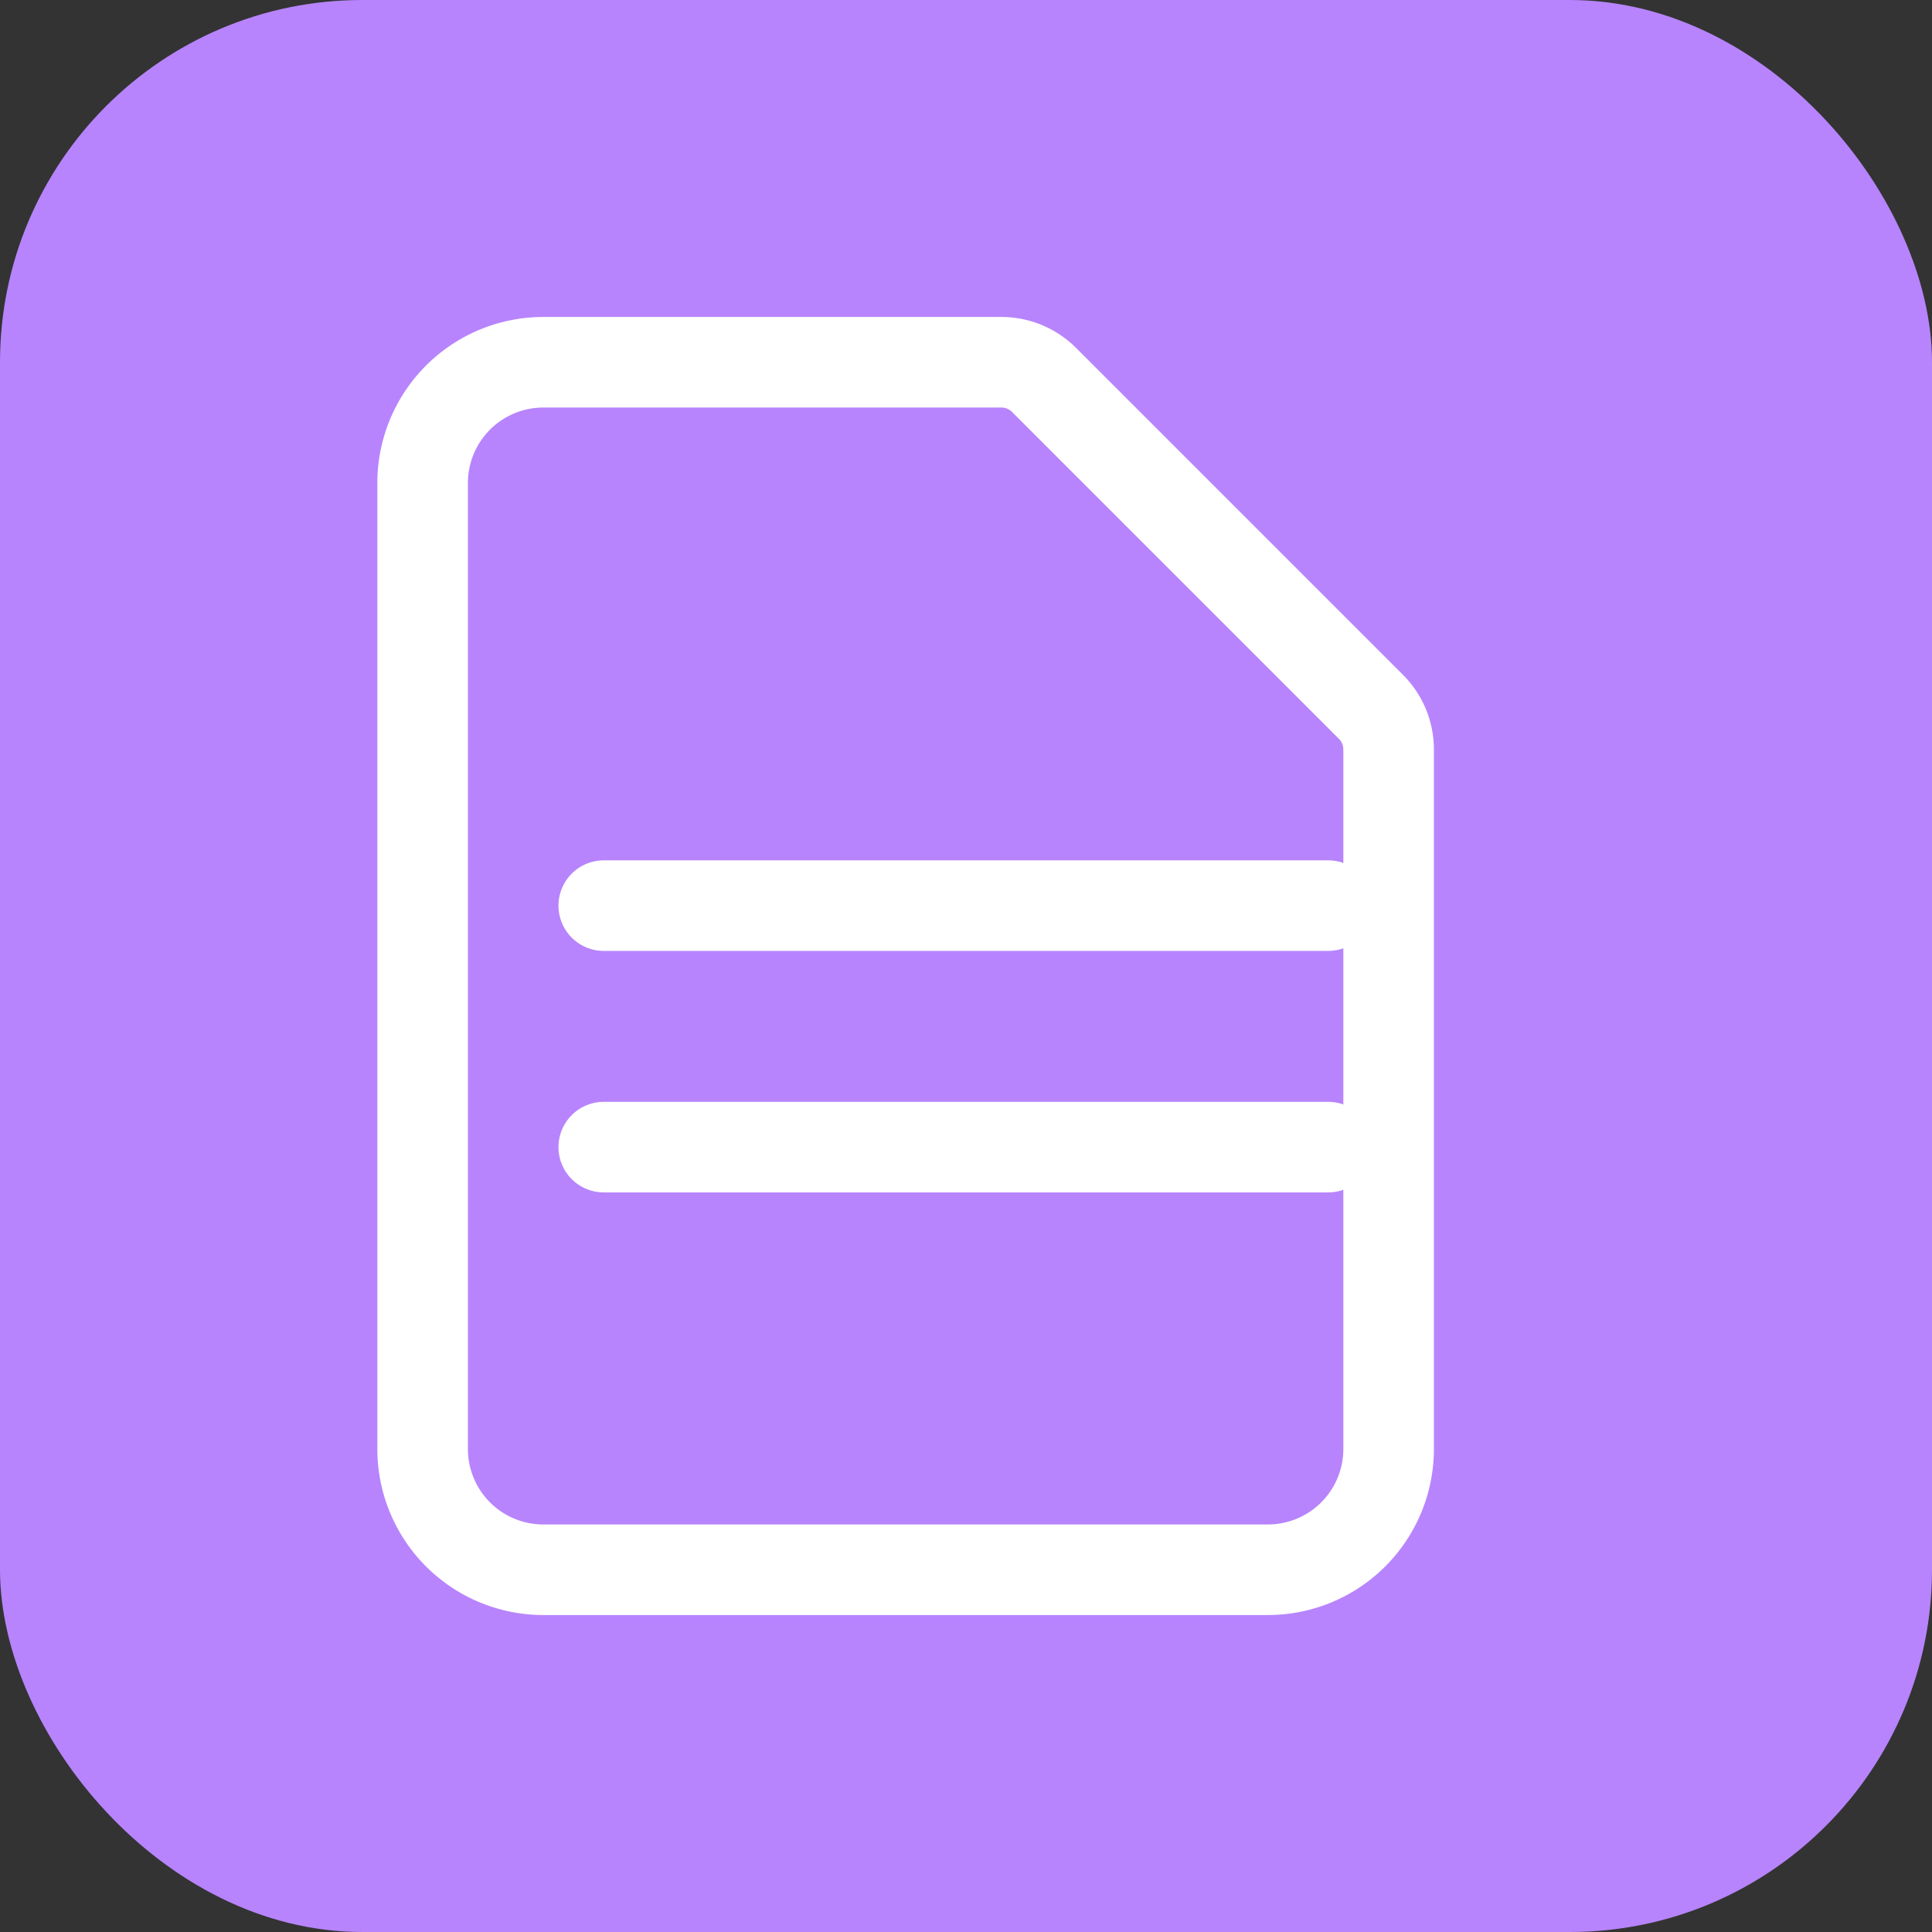 <svg width="32" height="32" viewBox="0 0 32 32" xmlns="http://www.w3.org/2000/svg">
  <rect x="0" y="0" width="32" height="32" fill="#333333" stroke="none"/>
  <rect width="32" height="32" rx="6" fill="#B784FD"></rect>
  <g stroke="white" stroke-width="1.5" fill="none" stroke-linecap="round" stroke-linejoin="round">
    <path d="M10 15h12"></path>
    <path d="M10 19h12"></path>
    <path d="M21 26H9a2 2 0 01-2-2V8a2 2 0 012-2h7.586a1 1 0 01.707.293l5.414 5.414a1 1 0 01.293.707V24a2 2 0 01-2 2z"></path>
  </g>
</svg>